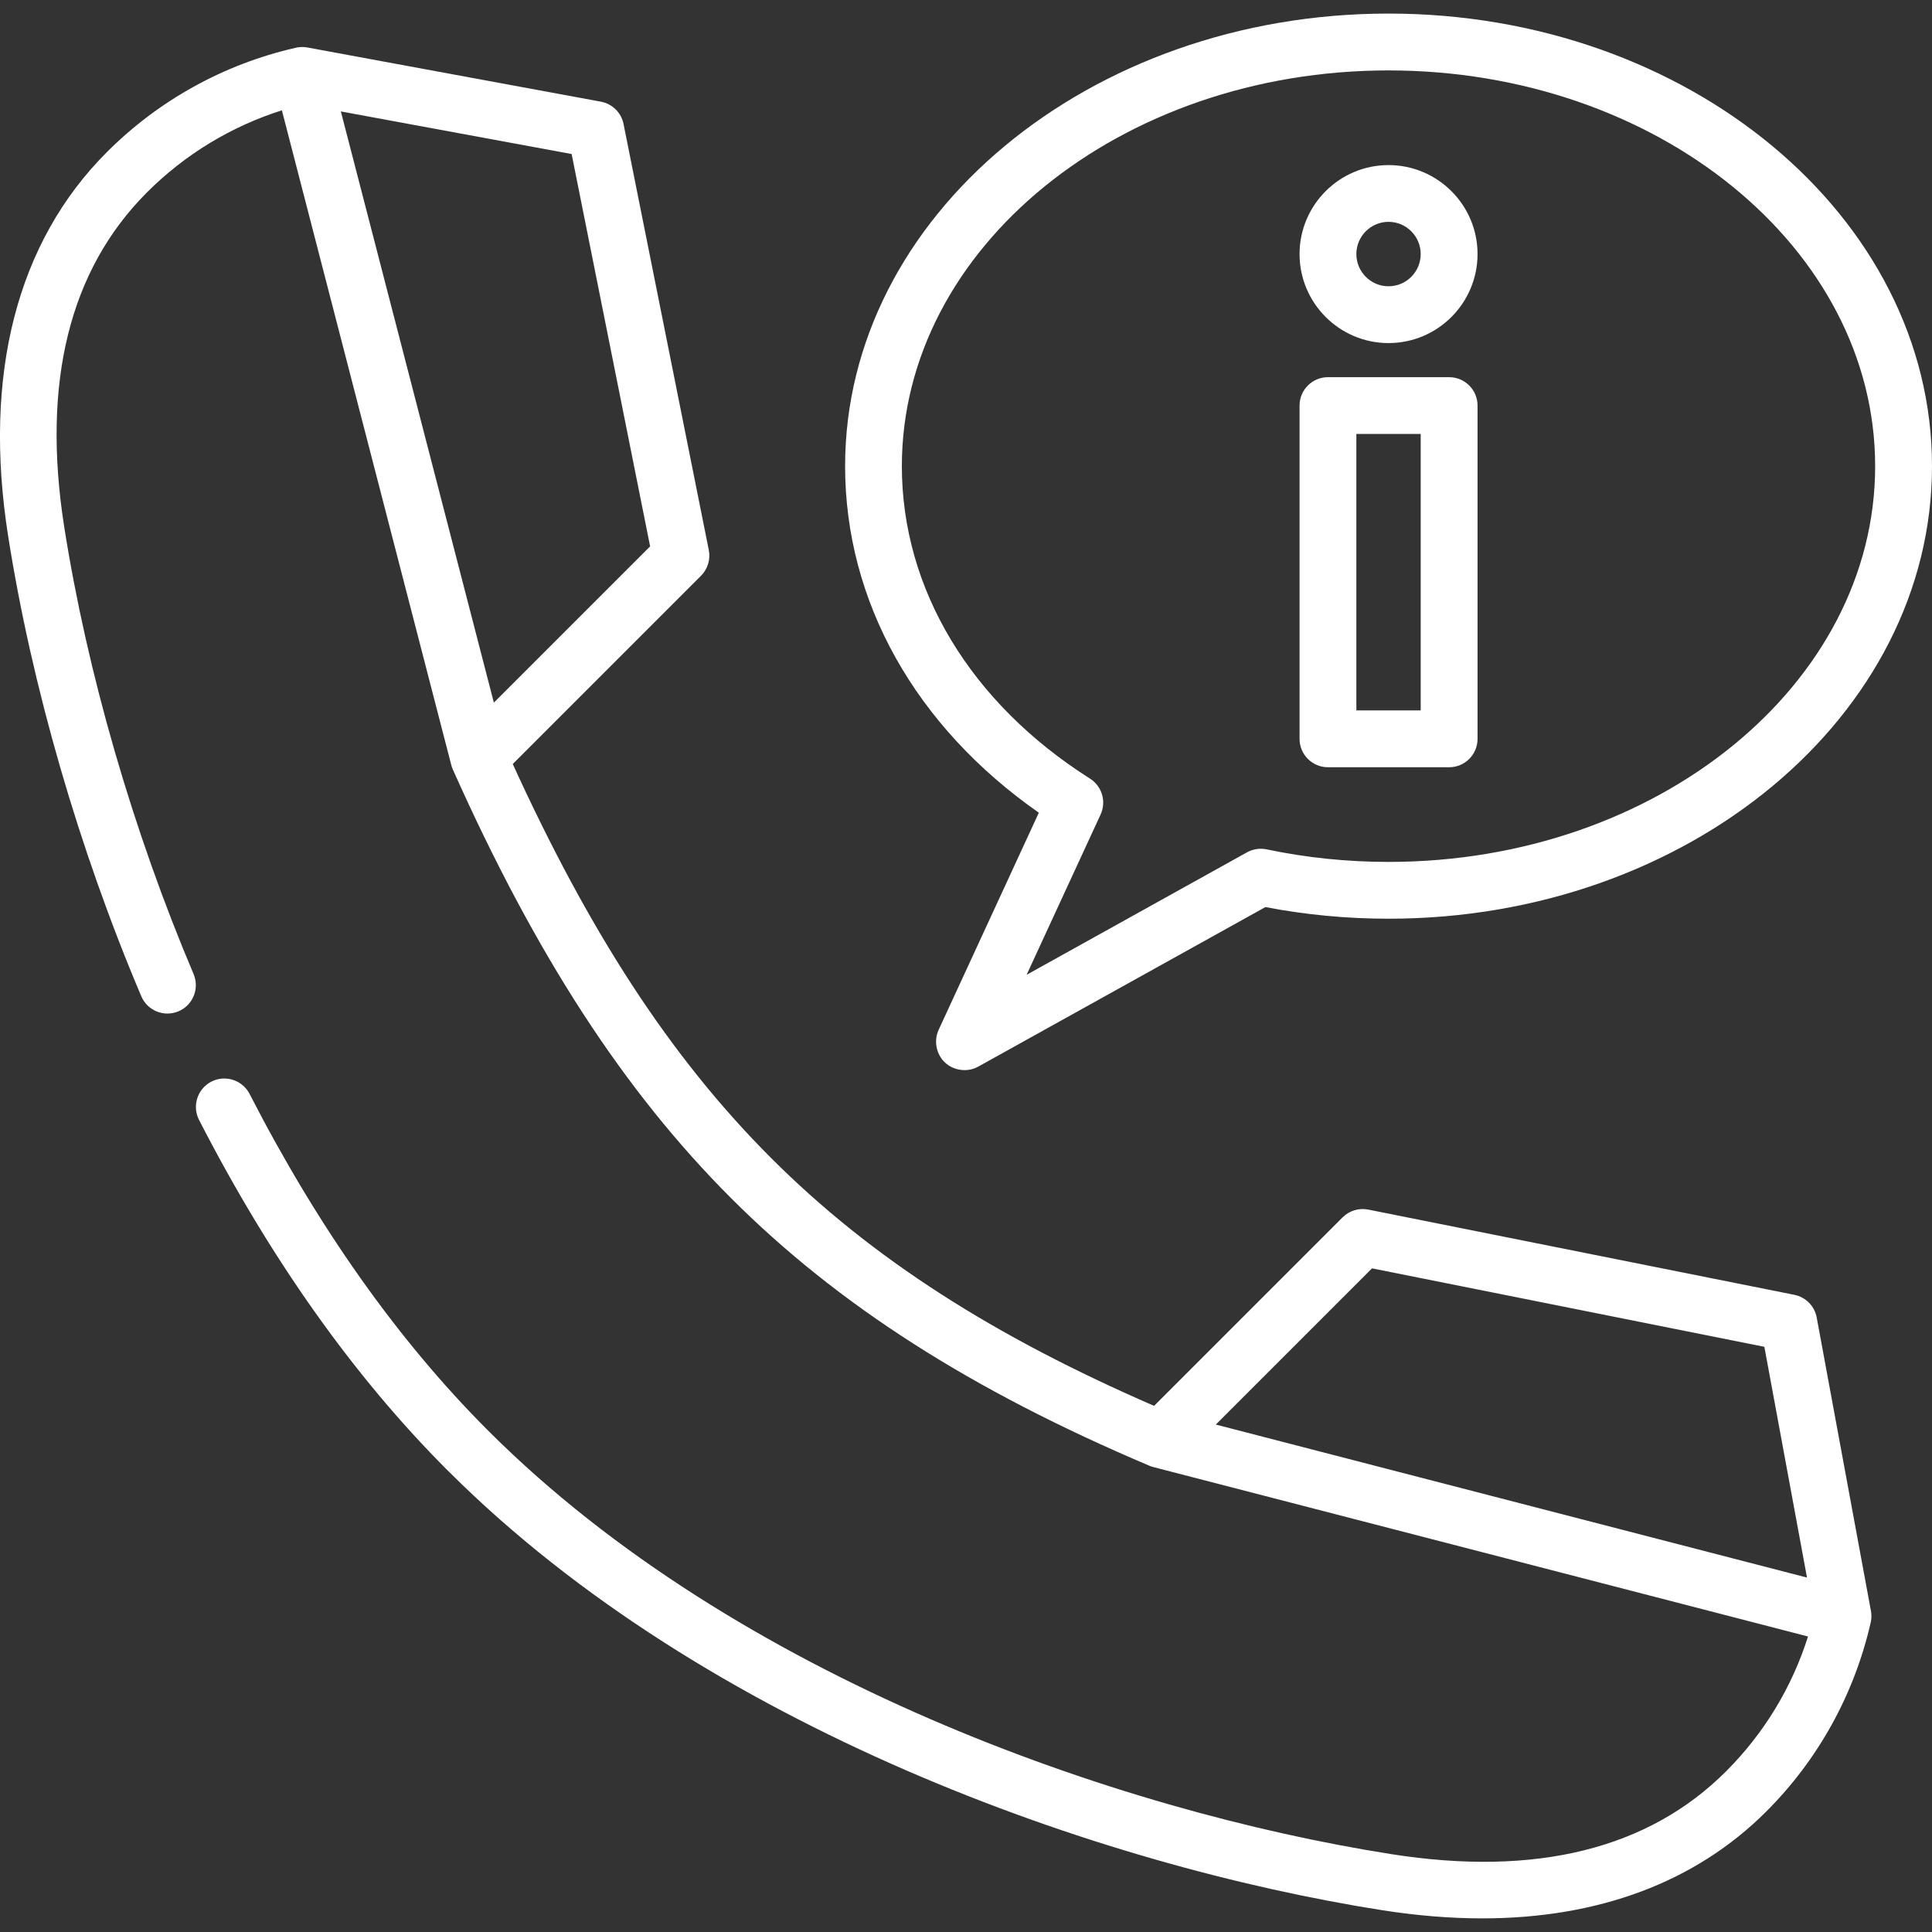 <?xml version="1.0" encoding="utf-8"?>
<!-- Generator: Adobe Illustrator 15.1.0, SVG Export Plug-In . SVG Version: 6.00 Build 0)  -->
<!DOCTYPE svg PUBLIC "-//W3C//DTD SVG 1.1//EN" "http://www.w3.org/Graphics/SVG/1.1/DTD/svg11.dtd">
<svg version="1.1" id="Capa_1" xmlns="http://www.w3.org/2000/svg" xmlns:xlink="http://www.w3.org/1999/xlink" x="0px" y="0px"
	 width="40px" height="40px" viewBox="0 0 40 40" enable-background="new 0 0 40 40" xml:space="preserve">
<rect x="0" y="0" width="40" height="40" fill="#333333" stroke="none"/>
<g>
	<g>
		<path fill="#FFFFFF" d="M38.736,33.355l-1.123-6.077c-0.043-0.236-0.227-0.423-0.463-0.47l-8.822-1.765
			c-0.192-0.038-0.392,0.022-0.531,0.161l-3.903,3.903c-6.603-2.869-10.139-6.409-13.278-13.289l3.898-3.898
			c0.139-0.139,0.199-0.338,0.161-0.531L12.91,2.568c-0.047-0.236-0.233-0.419-0.47-0.463L6.364,0.983
			C6.28,0.967,6.191,0.971,6.109,0.992C4.633,1.331,3.286,2.076,2.213,3.149c-1.863,1.862-2.57,4.61-2.045,7.946
			c0.488,3.105,1.467,6.49,2.757,9.531c0.127,0.3,0.472,0.438,0.771,0.312c0.299-0.127,0.438-0.472,0.312-0.771
			c-1.253-2.955-2.204-6.242-2.678-9.255C0.86,7.921,1.437,5.589,3.045,3.981C3.83,3.196,4.786,2.617,5.836,2.284l3.507,13.554
			c0,0.001,0,0.002,0.001,0.003c0.008,0.03,0.018,0.06,0.031,0.089c0,0,0,0.001,0,0.001c0,0,0.001,0.001,0.001,0.002
			c1.714,3.838,3.543,6.656,5.757,8.87c2.216,2.217,4.97,3.978,8.665,5.544c0.002,0.001,0.005,0.002,0.008,0.003
			c0.023,0.01,0.049,0.019,0.074,0.024l0.001,0.001c0.001,0,0.001,0,0.001,0l13.551,3.507c-0.332,1.05-0.911,2.006-1.696,2.791
			c-1.608,1.608-3.94,2.186-6.931,1.715c-5.682-0.895-13.569-3.658-18.667-8.736l-0.072-0.072c-1.837-1.845-3.485-4.176-4.899-6.93
			c-0.148-0.289-0.503-0.404-0.792-0.256c-0.289,0.148-0.403,0.504-0.255,0.793c1.469,2.861,3.189,5.291,5.113,7.223l0.037,0.037
			c0.009,0.01,0.019,0.02,0.028,0.027l0.01,0.01c5.298,5.277,13.451,8.144,19.314,9.066c0.715,0.111,1.403,0.168,2.063,0.168
			c2.41,0,4.42-0.75,5.883-2.213c1.074-1.073,1.818-2.42,2.158-3.896c0.008-0.031,0.013-0.063,0.016-0.094
			C38.748,33.463,38.746,33.408,38.736,33.355z M7.057,2.307l4.778,0.882l1.625,8.123l-3.235,3.235L7.057,2.307z M25.172,29.494
			l3.234-3.234l8.123,1.624l0.883,4.778L25.172,29.494z"/>
	</g>
</g>
<g>
	<g>
		<path fill="#FFFFFF" d="M28.748,0.281c-6.204,0-11.251,4.203-11.251,9.37c0,2.8,1.455,5.39,4.011,7.175l-2.075,4.497
			c-0.103,0.222-0.051,0.499,0.125,0.669c0.182,0.176,0.473,0.215,0.694,0.092l5.947-3.304c0.832,0.16,1.688,0.241,2.549,0.241
			c6.204,0,11.252-4.203,11.252-9.37C40,4.484,34.953,0.281,28.748,0.281z M28.748,17.845c-0.854,0-1.704-0.087-2.524-0.26
			c-0.139-0.029-0.282-0.007-0.407,0.062l-4.562,2.535l1.532-3.319c0.123-0.268,0.029-0.585-0.22-0.743
			c-2.475-1.568-3.895-3.926-3.895-6.468c0-4.518,4.52-8.194,10.075-8.194c5.557,0,10.076,3.676,10.076,8.194
			S34.305,17.845,28.748,17.845z"/>
	</g>
</g>
<g>
	<g>
		<path fill="#FFFFFF" d="M30.003,7.809h-2.509c-0.325,0-0.588,0.263-0.588,0.588v6.9c0,0.325,0.263,0.588,0.588,0.588h2.509
			c0.325,0,0.588-0.263,0.588-0.588v-6.9C30.591,8.072,30.328,7.809,30.003,7.809z M29.414,14.708h-1.332V8.985h1.332V14.708z"/>
	</g>
</g>
<g>
	<g>
		<path fill="#FFFFFF" d="M28.748,3.418c-1.016,0-1.842,0.826-1.842,1.842s0.826,1.843,1.842,1.843s1.843-0.827,1.843-1.843
			S29.764,3.418,28.748,3.418z M28.748,5.927c-0.367,0-0.666-0.299-0.666-0.667s0.299-0.667,0.666-0.667s0.666,0.299,0.666,0.667
			S29.115,5.927,28.748,5.927z"/>
	</g>
</g>
</svg>
